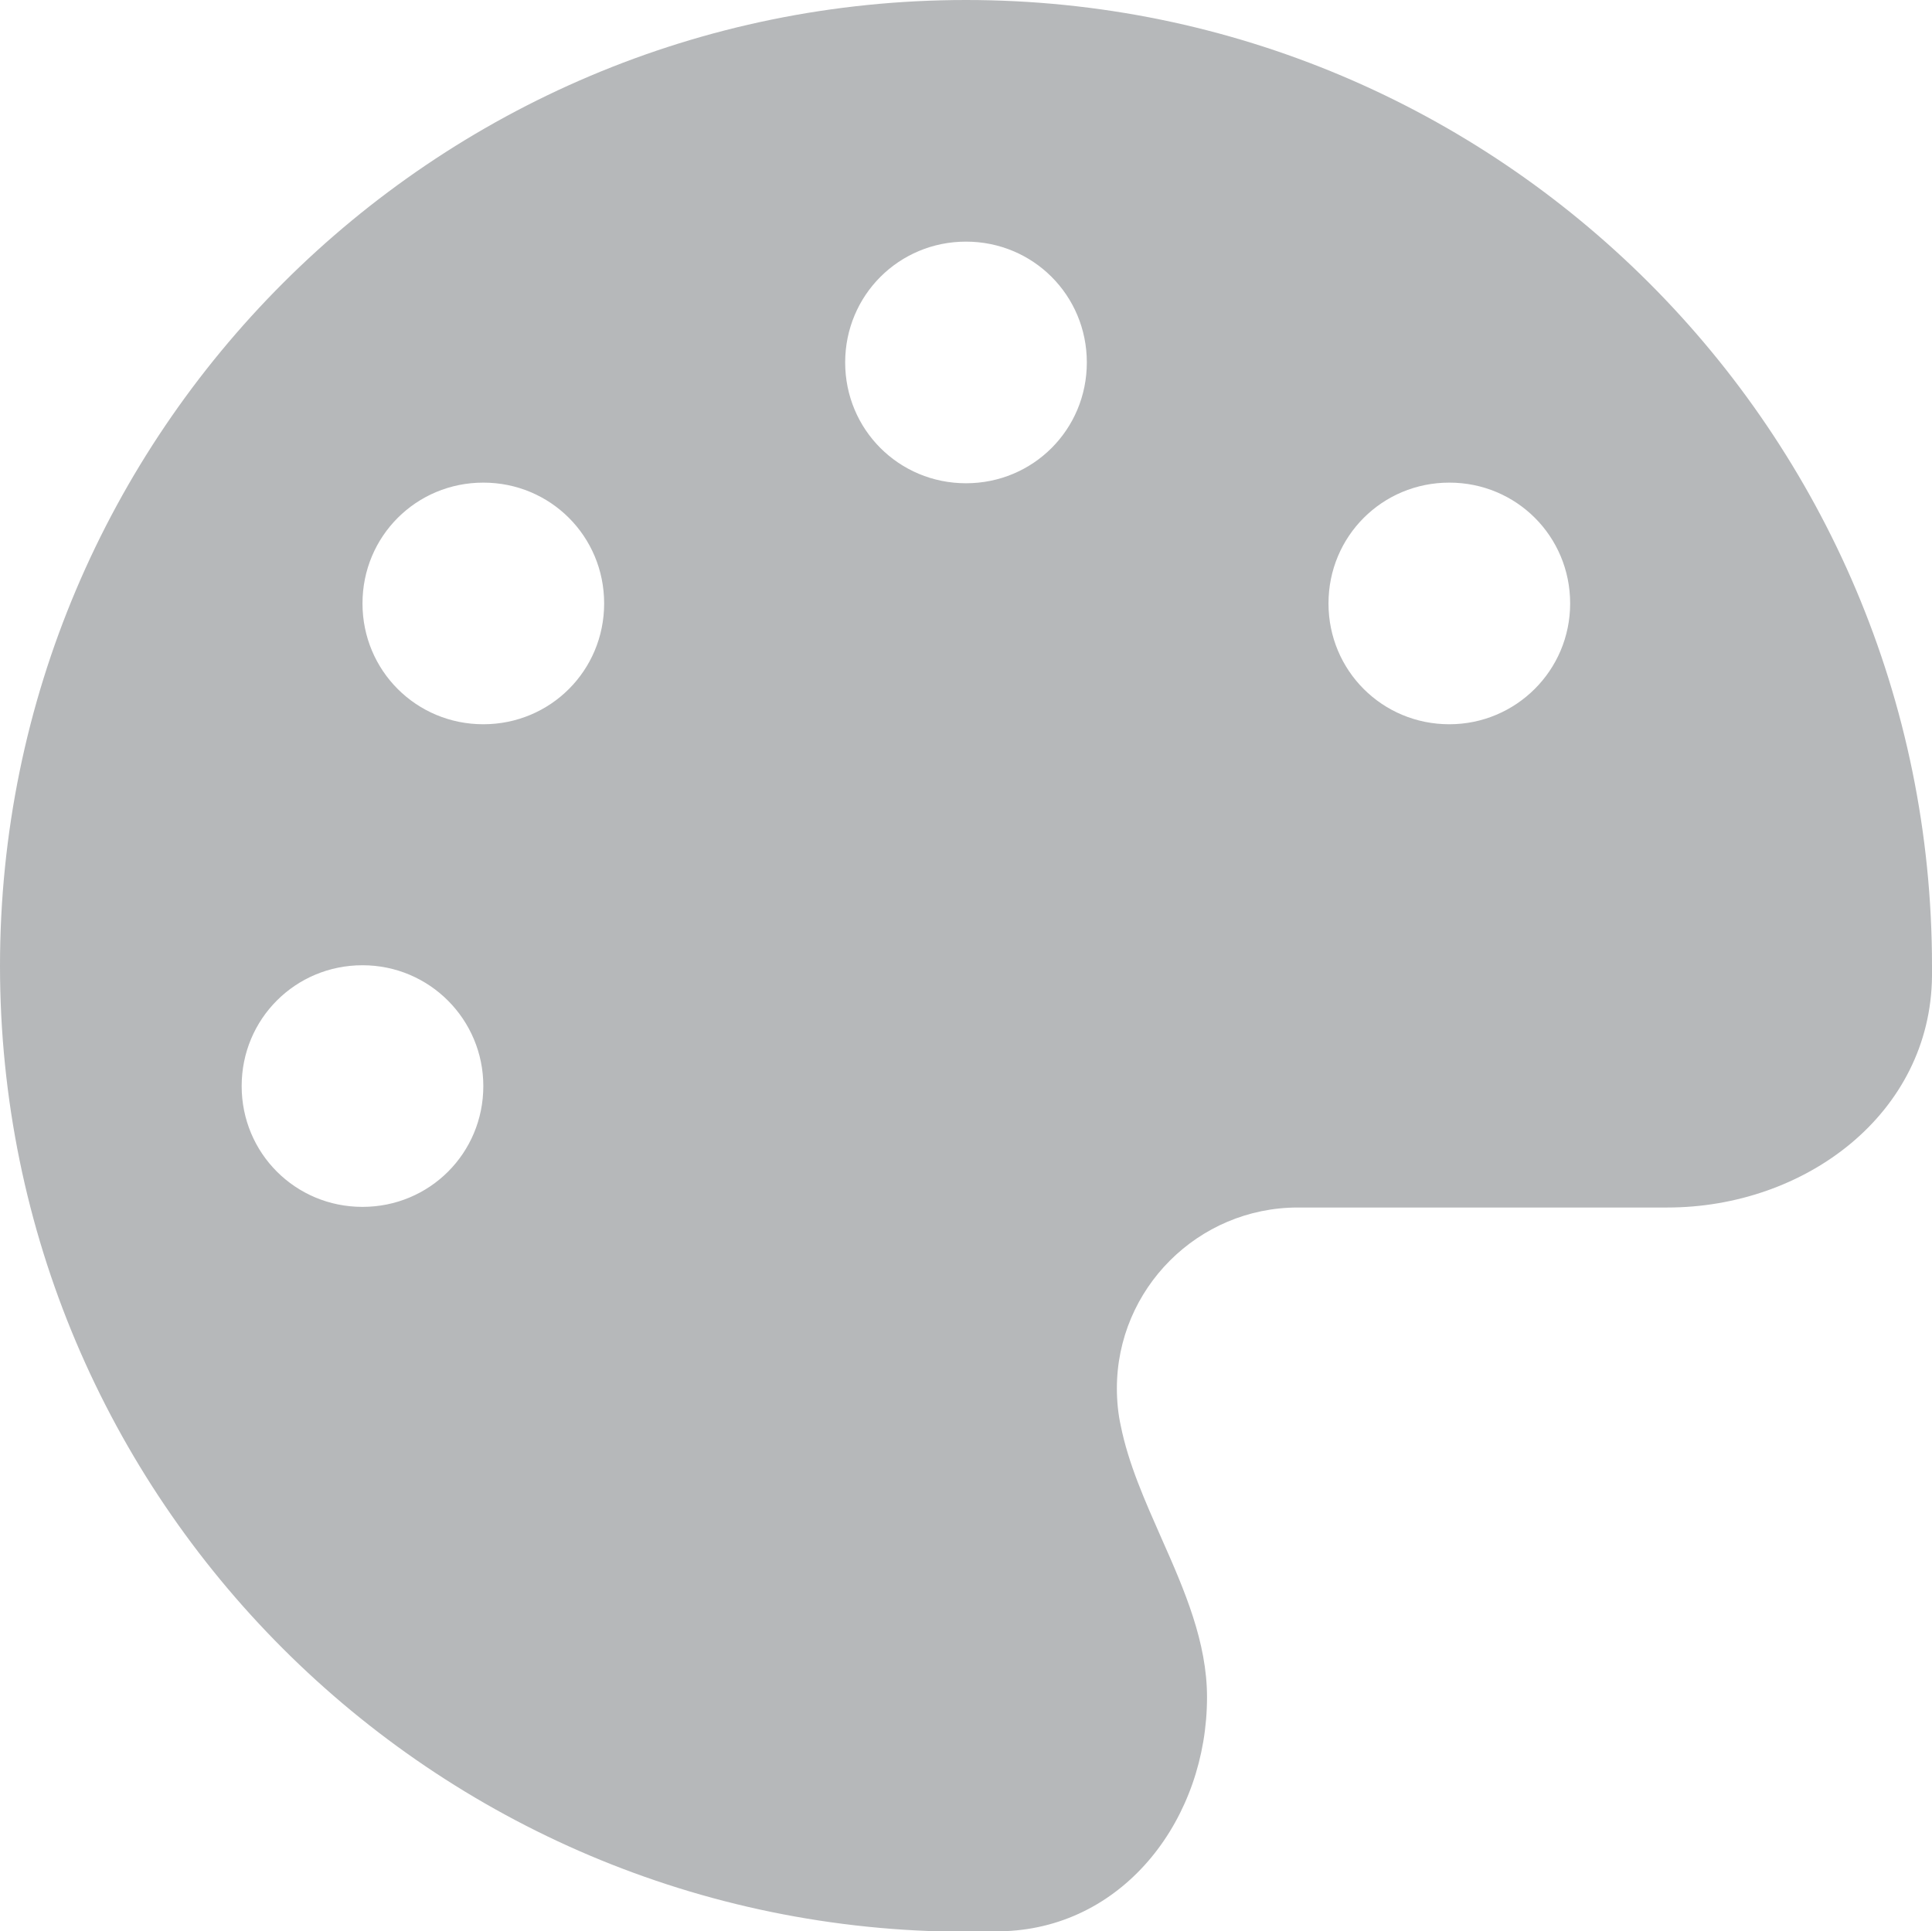 <?xml version="1.0" encoding="UTF-8"?>
<svg id="Layer_2" data-name="Layer 2" xmlns="http://www.w3.org/2000/svg" viewBox="0 0 30.22 30.21">
  <defs>
    <style>
      .cls-1 {
        fill: #b6b8ba;
      }
    </style>
  </defs>
  <g id="Layer_1-2" data-name="Layer 1">
    <path class="cls-1" d="M22.67,11.33c1.04,0,1.89-.84,1.89-1.89s-.84-1.89-1.89-1.89-1.89.84-1.89,1.89.84,1.89,1.89,1.89M17,5.67c0-1.05-.84-1.89-1.89-1.89s-1.89.84-1.89,1.89.84,1.89,1.89,1.89,1.89-.84,1.89-1.89M7.56,11.33c1.05,0,1.89-.84,1.89-1.89s-.84-1.89-1.89-1.89-1.89.84-1.89,1.89.84,1.89,1.89,1.89M7.56,16.99c0-1.04-.84-1.89-1.89-1.89s-1.89.84-1.89,1.89.84,1.89,1.89,1.89,1.89-.84,1.89-1.89M30.22,15.11v.16c-.02,2.15-1.98,3.62-4.14,3.62h-5.78c-1.56,0-2.83,1.27-2.83,2.83,0,.2.02.4.06.58.12.6.38,1.18.64,1.77.36.81.71,1.62.71,2.48,0,1.88-1.27,3.58-3.15,3.66-.21,0-.41.01-.62.01C6.76,30.21,0,23.45,0,15.11S6.77,0,15.11,0s15.11,6.76,15.11,15.11"/>
  </g>
</svg>